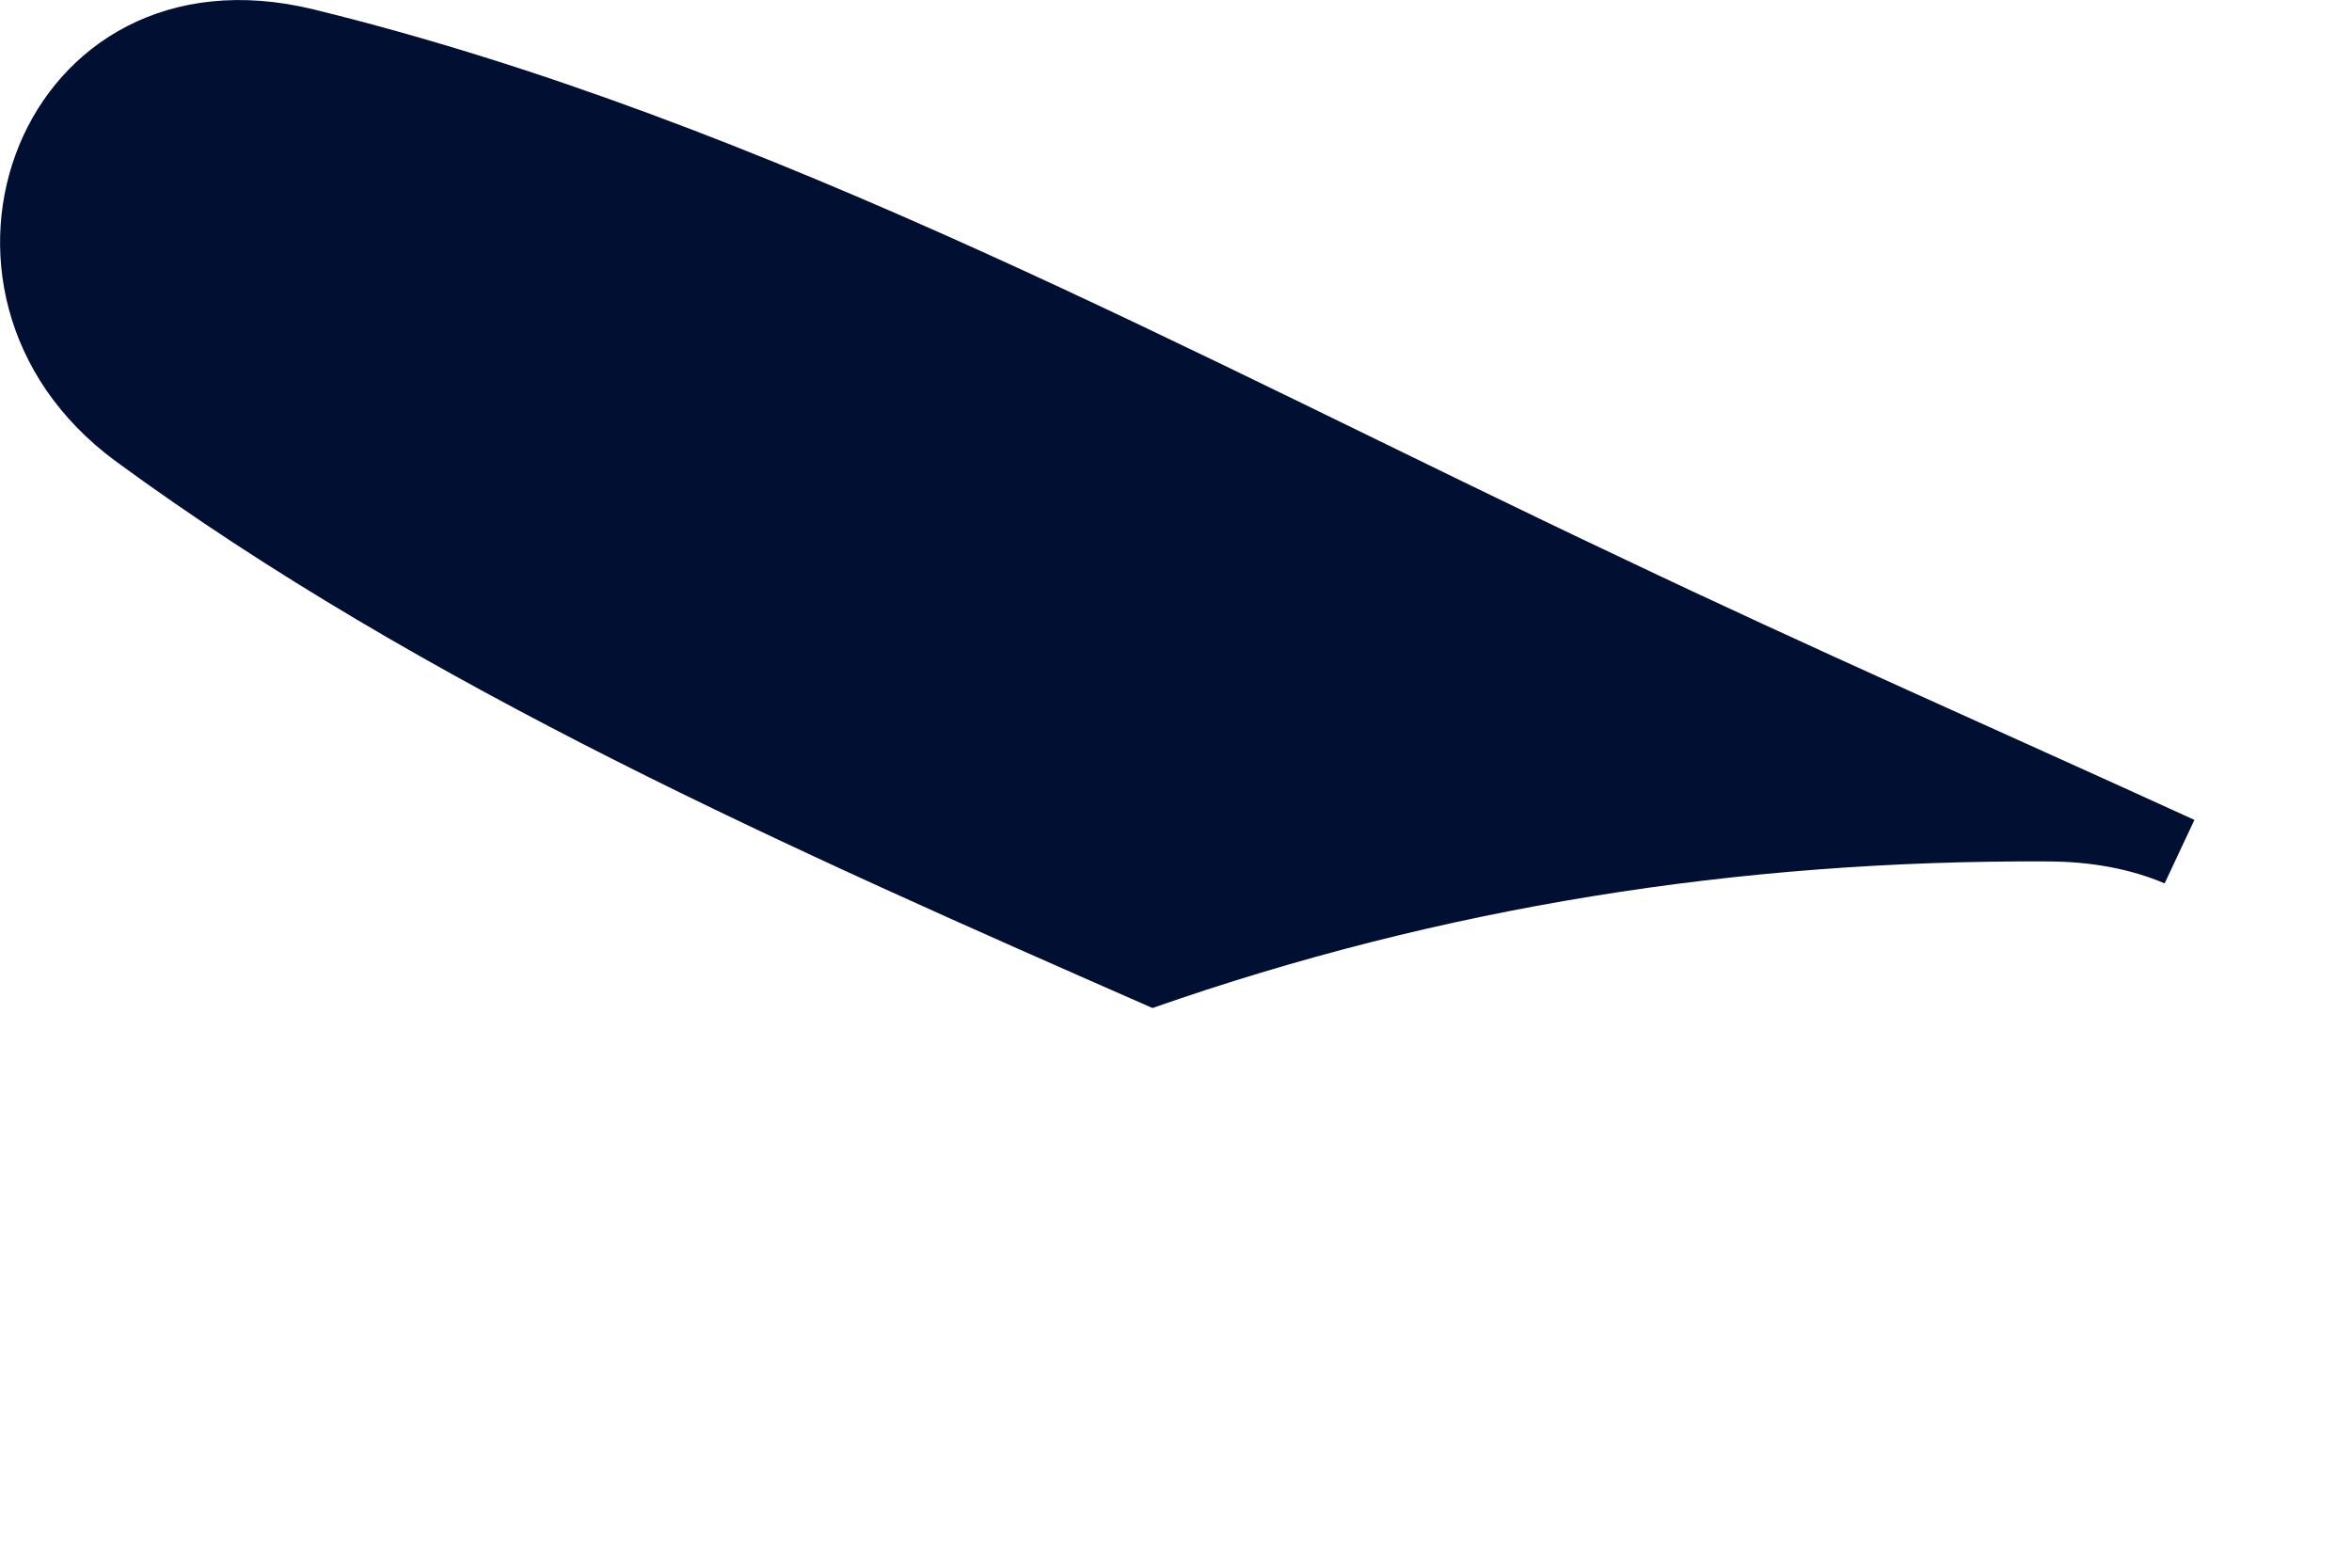 <?xml version="1.0" encoding="utf-8"?>
<svg xmlns="http://www.w3.org/2000/svg" fill="none" height="100%" overflow="visible" preserveAspectRatio="none" style="display: block;" viewBox="0 0 3 2" width="100%">
<path d="M2.799 1.046L2.761 1.127C2.719 1.109 2.668 1.099 2.611 1.099C2.218 1.097 1.838 1.157 1.47 1.286C1.01 1.084 0.541 0.877 0.147 0.588C-0.144 0.373 0.027 -0.079 0.4 0.012C0.98 0.154 1.529 0.457 2.069 0.712C2.308 0.826 2.554 0.934 2.799 1.046Z" fill="#011032" id="Vector"/>
</svg>